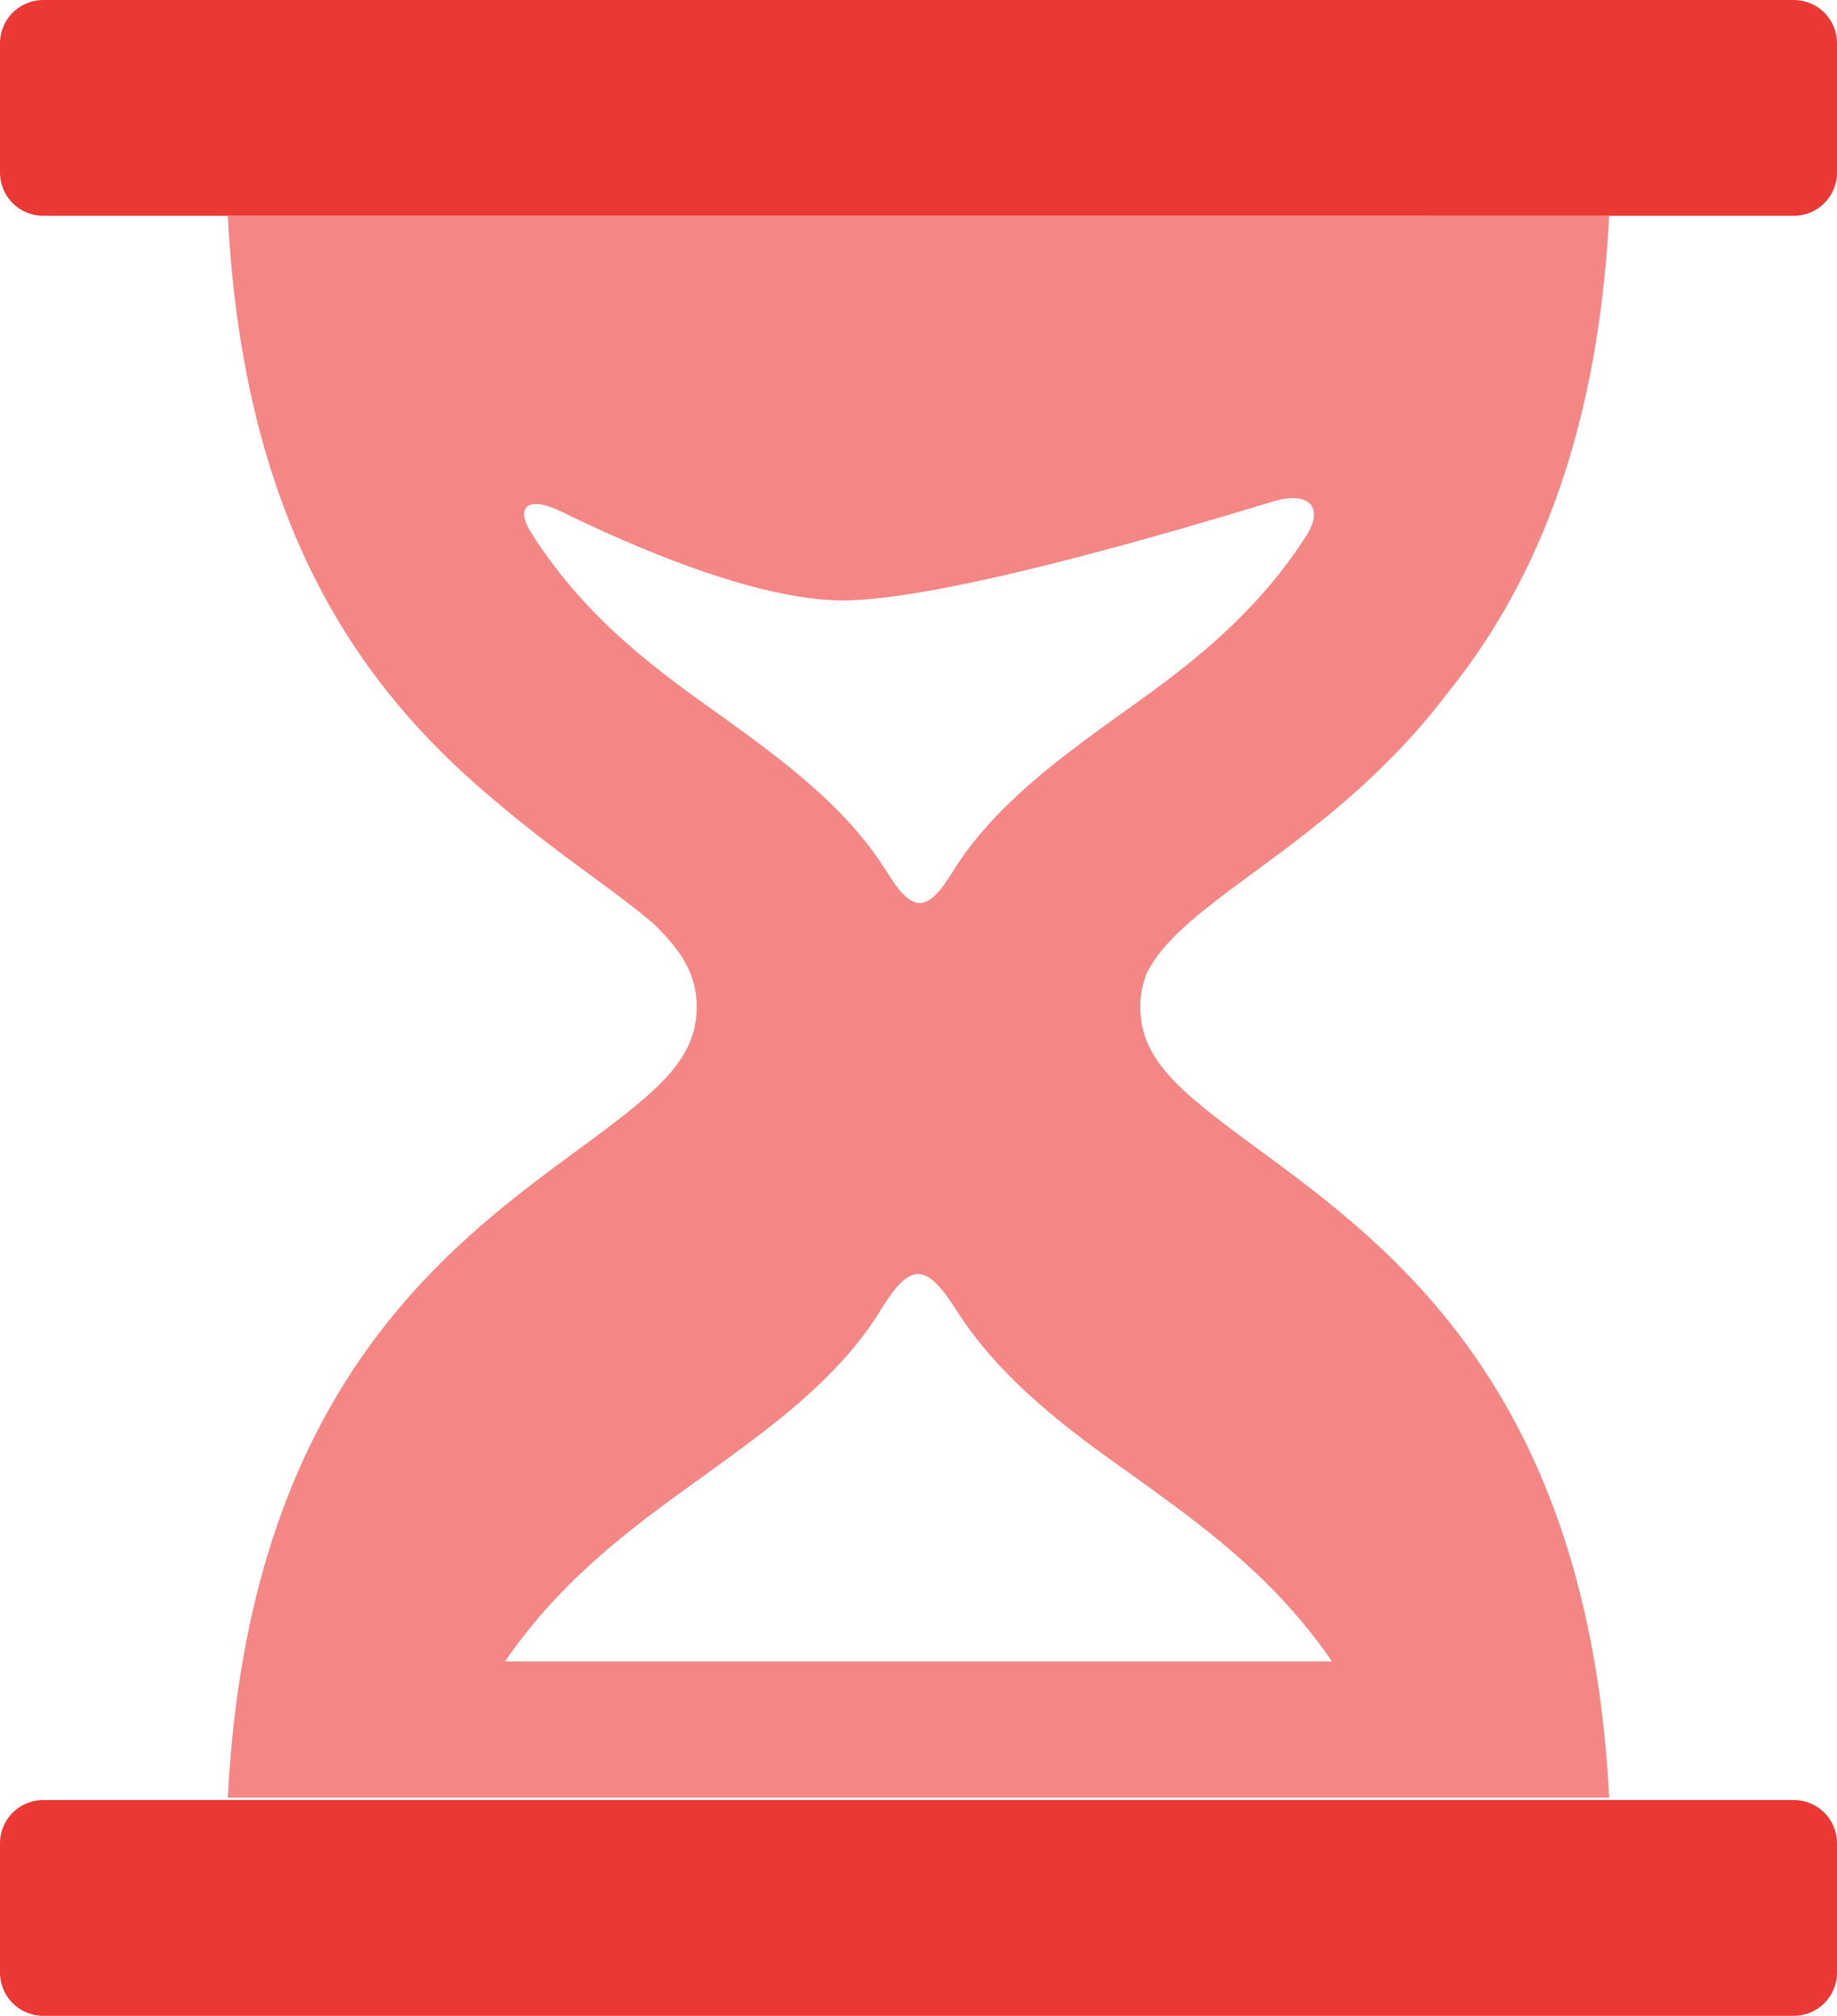 <?xml version="1.0" encoding="UTF-8" standalone="no"?>
<!-- Generator: Adobe Illustrator 25.2.1, SVG Export Plug-In . SVG Version: 6.00 Build 0)  -->

<svg
   version="1.1"
   id="Layer_1"
   x="0px"
   y="0px"
   viewBox="0 150 152.4 167.2"
   xml:space="preserve"
   sodipodi:docname="Temps_CMYK(1).svg"
   width="152.4"
   height="167.2"
   inkscape:version="1.1.2 (0a00cf5339, 2022-02-04)"
   xmlns:inkscape="http://www.inkscape.org/namespaces/inkscape"
   xmlns:sodipodi="http://sodipodi.sourceforge.net/DTD/sodipodi-0.dtd"
   xmlns="http://www.w3.org/2000/svg"
   xmlns:svg="http://www.w3.org/2000/svg"><defs
   id="defs17" /><sodipodi:namedview
   id="namedview15"
   pagecolor="#ffffff"
   bordercolor="#666666"
   borderopacity="1.0"
   inkscape:pageshadow="2"
   inkscape:pageopacity="0.0"
   inkscape:pagecheckerboard="0"
   showgrid="false"
   inkscape:zoom="1.6994949"
   inkscape:cx="76.787519"
   inkscape:cy="83.84844"
   inkscape:window-width="1869"
   inkscape:window-height="1016"
   inkscape:window-x="51"
   inkscape:window-y="27"
   inkscape:window-maximized="1"
   inkscape:current-layer="Layer_1" />
<style
   type="text/css"
   id="style2">
	.st0{fill:#EC3835;}
	.st1{opacity:0.6;fill:#EC3835;}
</style>
<g
   id="g12"
   transform="translate(-319.8,-72.4)">
	<path
   class="st0"
   d="m 468.6,389.6 c 2,0 3.6,-1.6 3.6,-3.6 v -10.7 c 0,-2 -1.6,-3.6 -3.6,-3.6 H 323.4 c -2,0 -3.6,1.6 -3.6,3.6 V 386 c 0,2 1.6,3.6 3.6,3.6 z"
   id="path4" />
	<g
   id="g10">
		<path
   class="st0"
   d="M 468.6,222.4 H 323.4 c -2,0 -3.6,1.6 -3.6,3.6 v 10.7 c 0,2 1.6,3.6 3.6,3.6 h 15.3 114.6 15.3 c 2,0 3.6,-1.6 3.6,-3.6 V 226 c 0,-2 -1.6,-3.6 -3.6,-3.6 z"
   id="path6" />
		<path
   class="st1"
   d="m 361.2,289.1 c 2.5,2.1 5,4 7.2,5.6 2.3,1.7 4.1,3 5.6,4.3 2.4,2.3 3.6,4.3 3.6,6.9 0,4.4 -3.2,7 -9.9,11.9 -11,8.1 -27.3,20.1 -29,53.7 h 114.6 c -1.7,-33.6 -18,-45.6 -29,-53.7 -6.7,-4.9 -9.9,-7.5 -9.9,-11.9 0,-1 0.2,-1.9 0.5,-2.7 1.3,-2.7 4.2,-5 9,-8.5 4.9,-3.6 10.8,-8 15.9,-14.7 6.8,-8.4 12.5,-20.5 13.5,-39.7 H 338.7 c 1.4,27.5 12.5,40.5 22.5,48.8 z m 69.1,71.1 h -68.6 c 4.8,-7 10.8,-11.3 16.5,-15.4 5.1,-3.7 11.1,-7.9 14.7,-13.8 2.4,-3.9 3.7,-3.9 6.2,0 3.7,5.9 9.6,10.2 14.7,13.8 5.7,4.1 11.7,8.4 16.5,15.4 z m -64,-95.4 c 5.9,2.9 16,7.3 23.2,7.4 7.9,0.1 26.7,-5.4 35.9,-8.2 2.9,-0.9 4.3,0.4 2.8,2.8 -4.5,7 -10.3,11.2 -15.8,15.1 -4.7,3.4 -10.1,7.3 -13.5,12.7 -2.2,3.6 -3.4,3.6 -5.6,0 -3.4,-5.4 -8.8,-9.3 -13.5,-12.7 -5.5,-3.9 -11.3,-8.1 -15.8,-15.1 -1.6,-2.4 -0.4,-3.3 2.3,-2 z"
   id="path8" />
	</g>
</g>
</svg>
